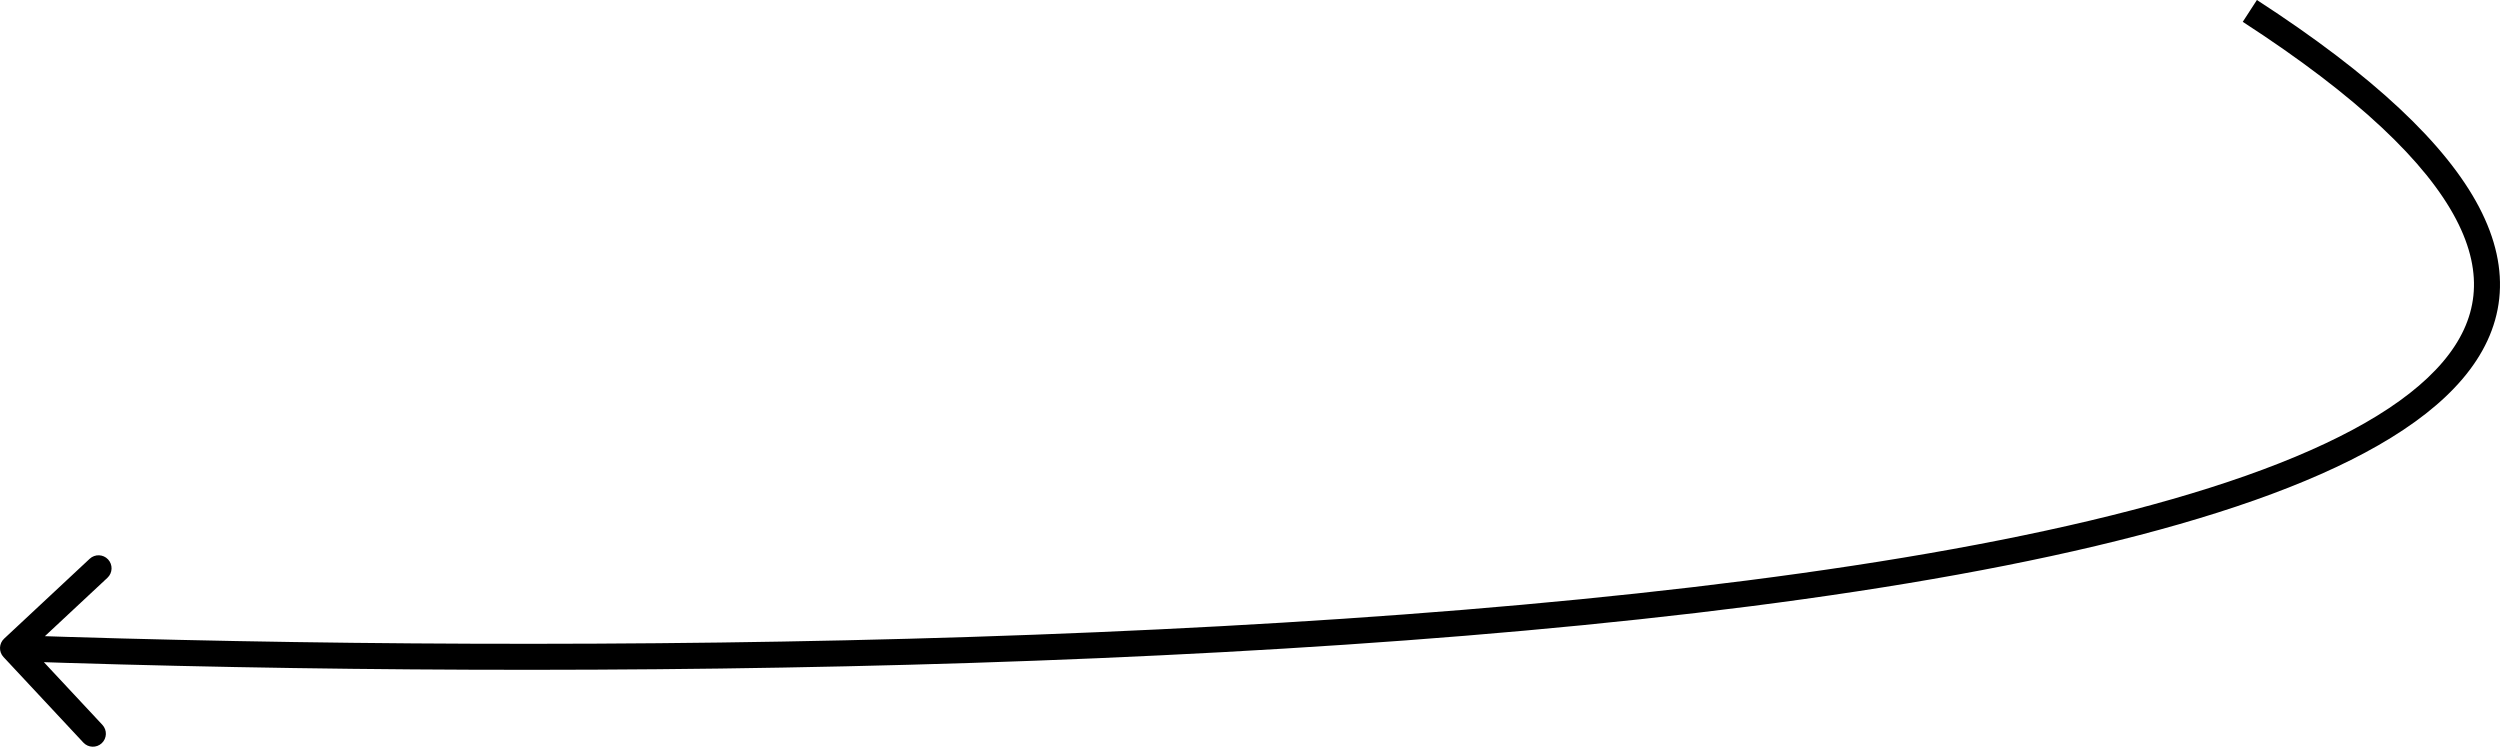 <?xml version="1.0" encoding="UTF-8"?> <svg xmlns="http://www.w3.org/2000/svg" width="769" height="230" viewBox="0 0 769 230" fill="none"> <path d="M1.271 196.447C-0.344 197.955 -0.432 200.486 1.076 202.101L25.643 228.42C27.151 230.035 29.682 230.122 31.297 228.614C32.912 227.107 32.999 224.575 31.491 222.96L9.654 199.566L33.048 177.729C34.663 176.221 34.75 173.69 33.243 172.075C31.735 170.46 29.204 170.373 27.589 171.88L1.271 196.447ZM3.863 203.37C178.267 209.372 422.211 206.786 586.848 179.416C628.024 172.571 664.371 164.155 693.486 153.883C722.475 143.655 744.833 131.406 757.457 116.57C763.831 109.078 767.802 100.832 768.769 91.828C769.736 82.827 767.661 73.433 762.564 63.707C752.453 44.417 730.183 23.303 694.225 0.001L689.874 6.715C725.52 29.815 746.349 50.005 755.477 67.421C759.999 76.047 761.578 83.857 760.814 90.973C760.051 98.086 756.907 104.87 751.363 111.386C740.149 124.565 719.456 136.236 690.824 146.338C662.317 156.395 626.473 164.718 585.536 171.524C421.715 198.758 178.425 201.372 4.138 195.374L3.863 203.37Z" fill="black"></path> </svg> 